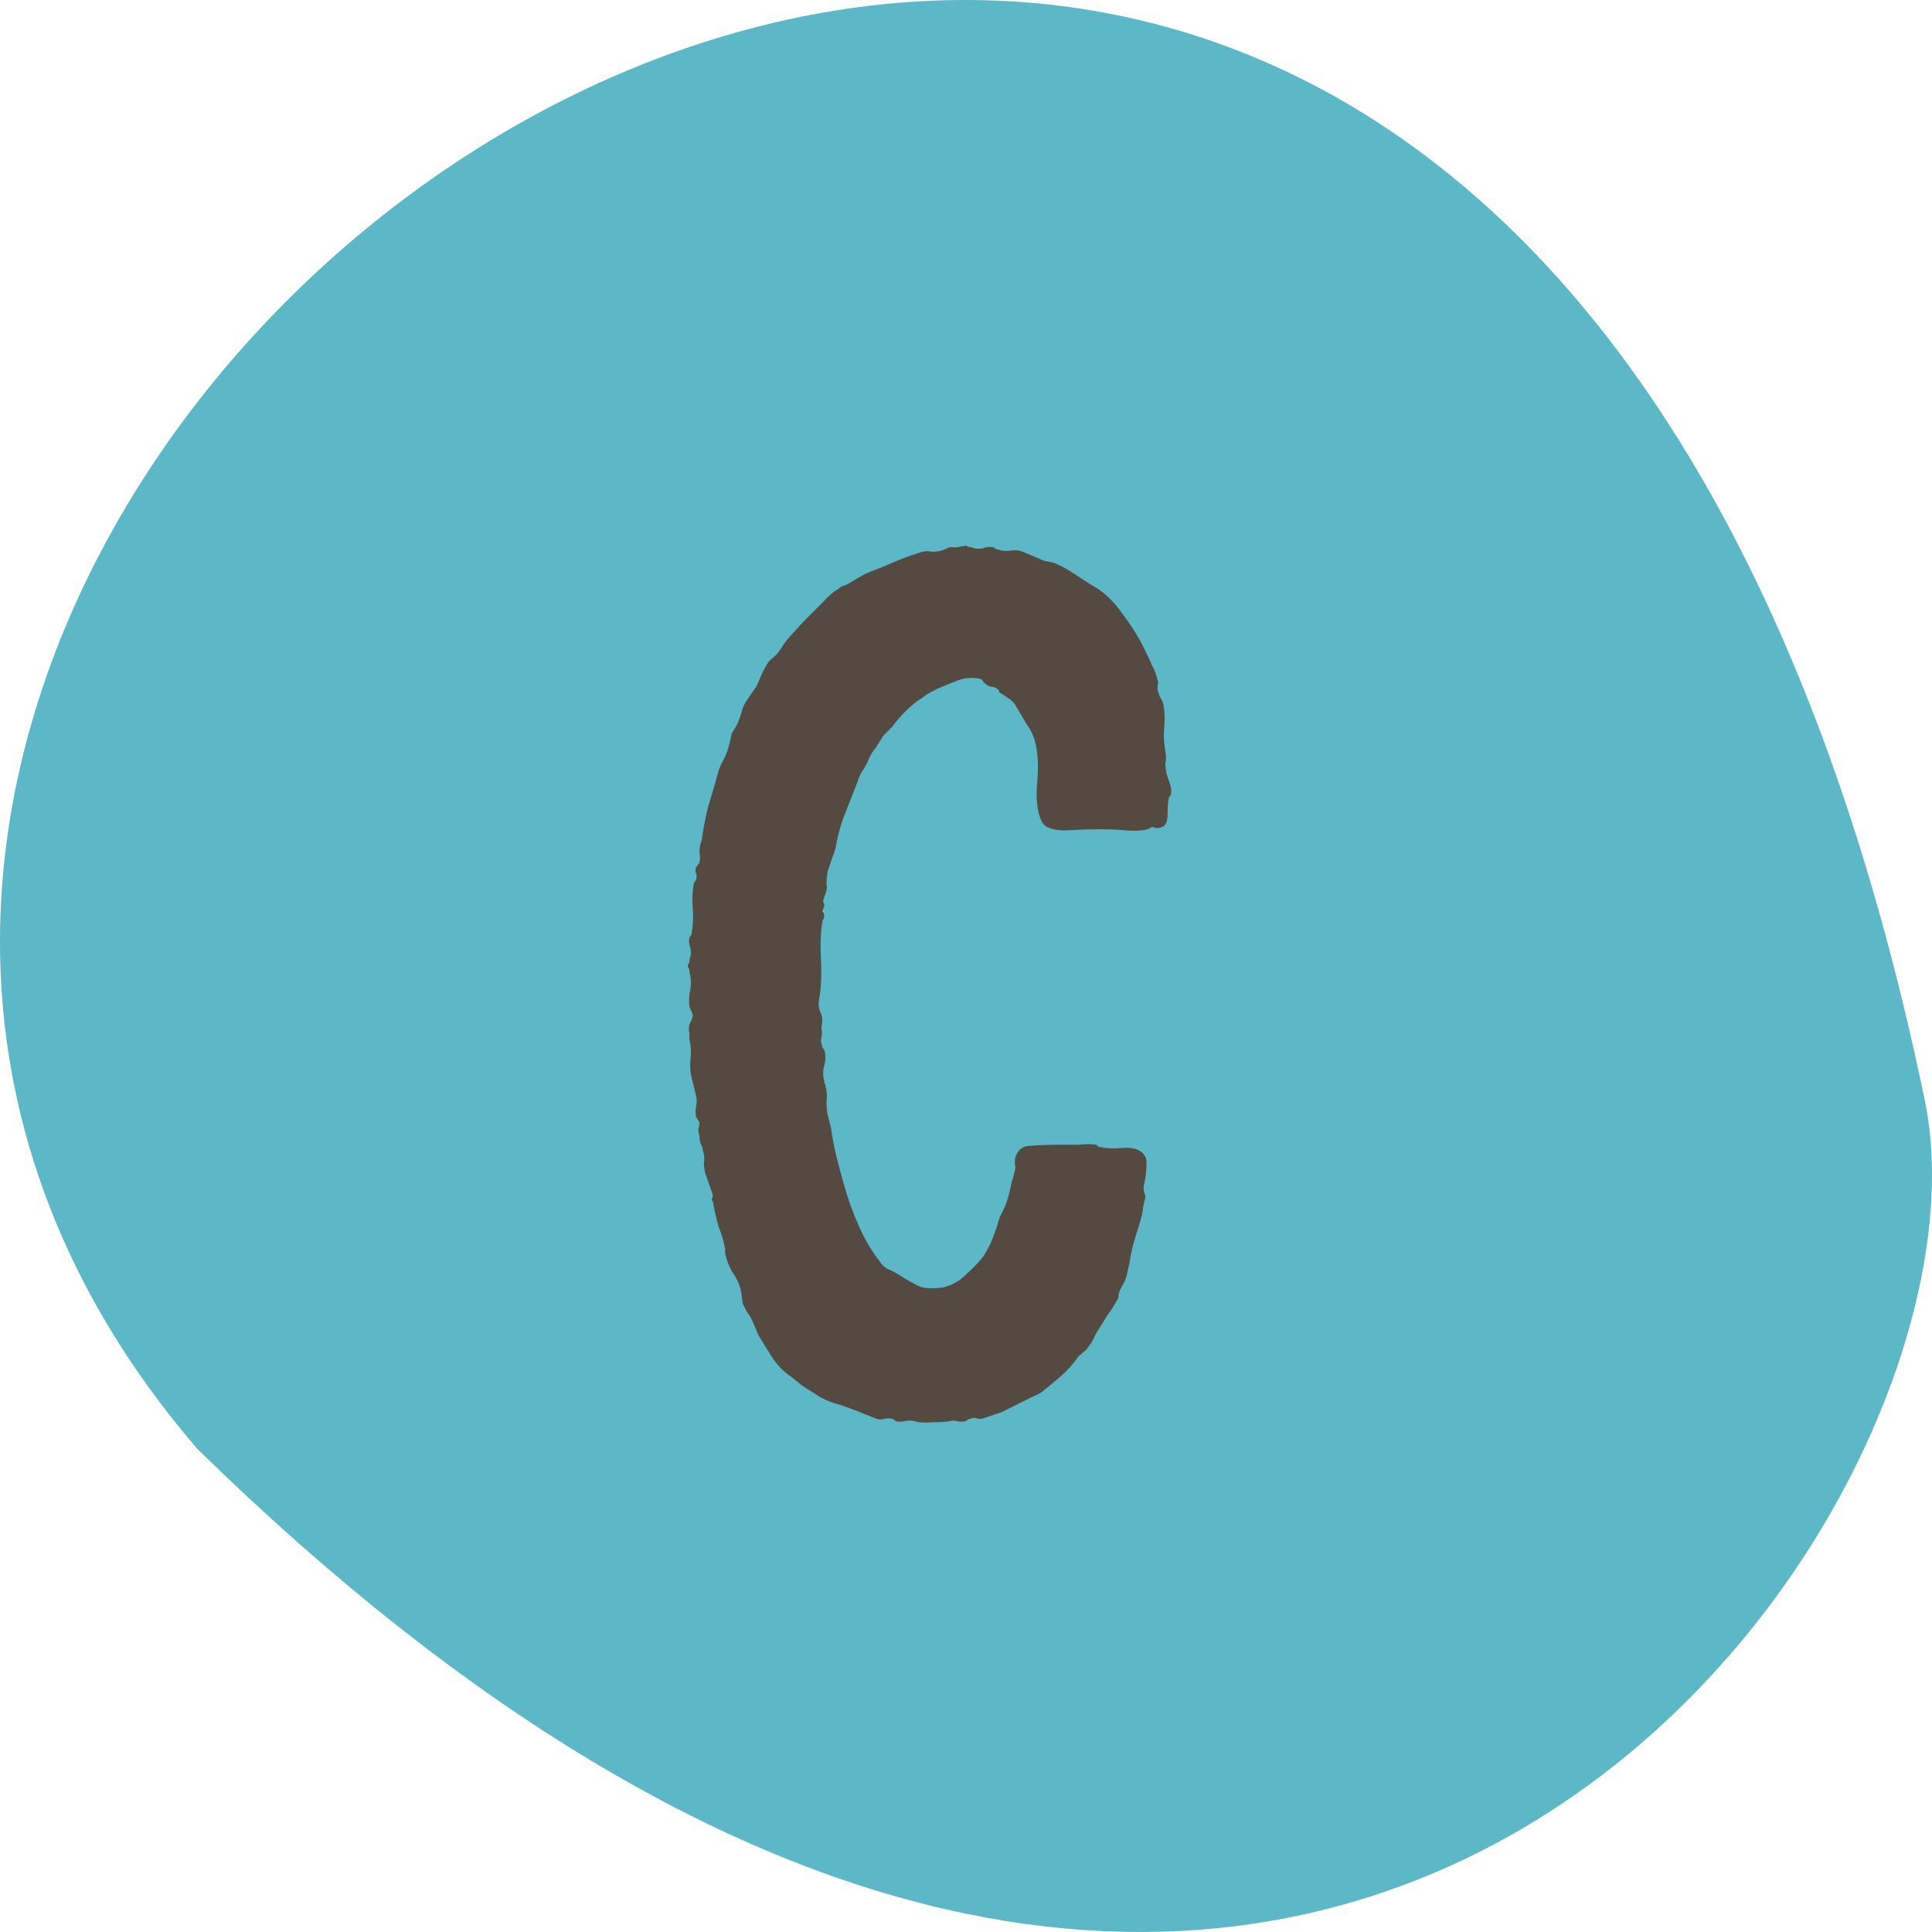 <?xml version="1.0" encoding="UTF-8"?> <svg xmlns="http://www.w3.org/2000/svg" width="260" height="260" viewBox="0 0 260 260" fill="none"><path fill-rule="evenodd" clip-rule="evenodd" d="M26.614 195.047C-87.534 62.655 198.751 -143.284 259.04 148.133C270.696 204.403 175.22 340.377 26.614 195.047Z" fill="#5CB8C6"></path><path d="M129.679 73.5C129.879 73.4 130.029 73.4 130.129 73.5C130.329 73.6 130.529 73.65 130.729 73.65C131.229 73.85 131.729 73.9 132.229 73.8C132.729 73.6 133.229 73.55 133.729 73.65C133.929 73.85 134.129 73.95 134.329 73.95C134.829 74.15 135.379 74.2 135.979 74.1C136.579 74 137.129 74.05 137.629 74.25L140.479 75.45L141.829 75.75C142.629 76.05 143.479 76.5 144.379 77.1C145.279 77.7 146.129 78.25 146.929 78.75C148.429 79.55 149.779 80.8 150.979 82.5C152.279 84.2 153.329 85.9 154.129 87.6C154.529 88.4 154.829 89.05 155.029 89.55C155.329 90.05 155.579 90.7 155.779 91.5C155.879 91.7 155.879 91.95 155.779 92.25C155.779 92.45 155.779 92.65 155.779 92.85C155.879 93.15 155.979 93.45 156.079 93.75C156.279 94.05 156.429 94.35 156.529 94.65C156.729 95.55 156.779 96.6 156.679 97.8C156.579 98.9 156.629 100 156.829 101.1C156.929 101.7 156.929 102.25 156.829 102.75C156.829 103.15 156.879 103.6 156.979 104.1C157.079 104.4 157.229 104.85 157.429 105.45C157.629 106.05 157.679 106.5 157.579 106.8C157.579 107 157.529 107.1 157.429 107.1C157.429 107.1 157.379 107.2 157.279 107.4C157.179 108 157.129 108.75 157.129 109.65C157.129 110.55 156.879 111.1 156.379 111.3C156.179 111.4 155.929 111.45 155.629 111.45C155.429 111.35 155.229 111.3 155.029 111.3C154.629 111.5 154.429 111.6 154.429 111.6C153.629 111.8 152.679 111.85 151.579 111.75C150.479 111.65 149.329 111.6 148.129 111.6C146.729 111.6 145.129 111.65 143.329 111.75C141.629 111.75 140.579 111.35 140.179 110.55C139.579 109.25 139.379 107.5 139.579 105.3C139.779 103.1 139.679 101.25 139.279 99.75C139.079 98.95 138.679 98.15 138.079 97.35C137.579 96.45 137.079 95.6 136.579 94.8C136.379 94.5 136.129 94.25 135.829 94.05C135.529 93.85 135.229 93.65 134.929 93.45C134.729 93.35 134.579 93.25 134.479 93.15C134.479 92.95 134.379 92.8 134.179 92.7C133.979 92.5 133.679 92.4 133.279 92.4C132.979 92.3 132.729 92.15 132.529 91.95C132.429 91.85 132.329 91.75 132.229 91.65C132.229 91.55 132.129 91.45 131.929 91.35C130.929 91.15 129.979 91.2 129.079 91.5C128.279 91.8 127.529 92.1 126.829 92.4C125.629 92.9 124.729 93.4 124.129 93.9C123.329 94.4 122.579 95 121.879 95.7C121.179 96.4 120.579 97.1 120.079 97.8C119.879 98 119.679 98.2 119.479 98.4C119.279 98.6 119.079 98.8 118.879 99C118.579 99.5 118.229 100.05 117.829 100.65C117.429 101.15 117.129 101.65 116.929 102.15C116.729 102.65 116.429 103.2 116.029 103.8C115.729 104.3 115.529 104.75 115.429 105.15C114.829 106.65 114.279 108.05 113.779 109.35C113.279 110.55 112.879 111.9 112.579 113.4C112.479 114.1 112.279 114.8 111.979 115.5C111.779 116.1 111.579 116.7 111.379 117.3C111.279 117.9 111.229 118.45 111.229 118.95C111.329 119.35 111.279 119.8 111.079 120.3C111.079 120.4 111.029 120.5 110.929 120.6C110.929 120.6 110.929 120.65 110.929 120.75C110.829 120.95 110.779 121.15 110.779 121.35C110.879 121.55 110.929 121.75 110.929 121.95C110.729 122.45 110.629 122.7 110.629 122.7C110.729 122.6 110.829 122.75 110.929 123.15C110.929 123.35 110.879 123.55 110.779 123.75C110.679 123.95 110.629 124.15 110.629 124.35C110.429 125.65 110.379 127.2 110.479 129C110.579 130.8 110.529 132.45 110.329 133.95C110.129 134.75 110.129 135.45 110.329 136.05C110.629 136.65 110.729 137.2 110.629 137.7C110.529 138.1 110.529 138.5 110.629 138.9C110.629 139.2 110.579 139.55 110.479 139.95C110.479 140.25 110.529 140.5 110.629 140.7C110.629 140.9 110.729 141.1 110.929 141.3C111.129 142 111.129 142.7 110.929 143.4C110.729 144.1 110.729 144.8 110.929 145.5C110.929 145.6 110.929 145.7 110.929 145.8C111.029 145.8 111.079 145.9 111.079 146.1C111.279 146.8 111.329 147.5 111.229 148.2C111.229 148.9 111.279 149.5 111.379 150L111.829 151.8C112.029 153.2 112.279 154.5 112.579 155.7C112.879 156.9 113.229 158.2 113.629 159.6C114.129 161.4 114.779 163.2 115.579 165C116.379 166.8 117.329 168.4 118.429 169.8C118.729 170.3 119.129 170.65 119.629 170.85C120.129 171.05 120.679 171.35 121.279 171.75C122.079 172.25 122.879 172.7 123.679 173.1C124.479 173.4 125.579 173.45 126.979 173.25C127.779 173.05 128.529 172.7 129.229 172.2C129.929 171.6 130.529 171.05 131.029 170.55C131.529 170.05 131.929 169.6 132.229 169.2C132.529 168.8 132.879 168.2 133.279 167.4C133.579 166.7 133.879 165.9 134.179 165C134.379 164.2 134.629 163.55 134.929 163.05C135.229 162.45 135.479 161.8 135.679 161.1C135.879 160.4 136.029 159.75 136.129 159.15C136.329 158.55 136.479 158 136.579 157.5C136.679 157.3 136.679 157.05 136.579 156.75C136.579 156.45 136.579 156.2 136.579 156C136.879 154.8 137.579 154.2 138.679 154.2C139.879 154.1 141.229 154.05 142.729 154.05C143.629 154.05 144.479 154.05 145.279 154.05C146.079 153.95 146.829 153.95 147.529 154.05C147.729 154.25 147.879 154.35 147.979 154.35C148.879 154.55 149.829 154.6 150.829 154.5C151.829 154.4 152.629 154.5 153.229 154.8C154.029 155.2 154.379 155.85 154.279 156.75C154.279 157.65 154.179 158.5 153.979 159.3C153.879 159.7 153.879 160.1 153.979 160.5C154.179 160.9 154.179 161.3 153.979 161.7C153.979 161.9 153.929 162.15 153.829 162.45C153.829 162.65 153.779 163 153.679 163.5C153.479 164.3 153.229 165.15 152.929 166.05C152.629 166.95 152.379 167.9 152.179 168.9C152.079 169.6 151.929 170.35 151.729 171.15C151.629 171.85 151.379 172.5 150.979 173.1L150.679 173.7C150.679 173.8 150.629 173.95 150.529 174.15C150.529 174.35 150.529 174.5 150.529 174.6C150.129 175.4 149.629 176.2 149.029 177C148.529 177.8 148.029 178.6 147.529 179.4C147.329 179.8 147.129 180.2 146.929 180.6C146.729 180.9 146.479 181.25 146.179 181.65L145.129 182.55C144.429 183.55 143.679 184.4 142.879 185.1C142.079 185.8 141.179 186.55 140.179 187.35C139.879 187.55 139.479 187.75 138.979 187.95C138.579 188.15 138.179 188.35 137.779 188.55L134.779 190.05L132.079 190.95C131.779 190.95 131.479 190.9 131.179 190.8C130.979 190.8 130.779 190.85 130.579 190.95C130.379 190.95 130.179 191.05 129.979 191.25C129.579 191.35 129.179 191.35 128.779 191.25C128.479 191.15 128.179 191.15 127.879 191.25C127.279 191.35 126.479 191.4 125.479 191.4C124.479 191.5 123.679 191.45 123.079 191.25C122.679 191.15 122.229 191.15 121.729 191.25C121.329 191.35 120.929 191.35 120.529 191.25C120.329 191.05 120.179 190.95 120.079 190.95C119.679 190.85 119.329 190.85 119.029 190.95C118.729 191.05 118.379 191.05 117.979 190.95C117.779 190.85 117.529 190.75 117.229 190.65C117.029 190.55 116.779 190.45 116.479 190.35C115.279 189.85 114.079 189.4 112.879 189C111.679 188.7 110.579 188.2 109.579 187.5C109.079 187.2 108.529 186.85 107.929 186.45C107.429 186.05 106.929 185.65 106.429 185.25C105.529 184.65 104.729 183.85 104.029 182.85C103.329 181.75 102.679 180.7 102.079 179.7L101.179 177.6C100.979 177.2 100.729 176.8 100.429 176.4C100.229 176 100.079 175.7 99.979 175.5L99.679 173.55C99.479 172.75 99.129 172 98.629 171.3C98.129 170.5 97.779 169.6 97.579 168.6C97.579 168.2 97.579 168 97.579 168C97.379 167 97.079 166 96.679 165C96.379 163.9 96.129 162.8 95.929 161.7C95.829 161.6 95.779 161.5 95.779 161.4C95.879 161.2 95.929 161 95.929 160.8L94.879 157.8C94.779 157.3 94.729 156.85 94.729 156.45C94.829 155.95 94.779 155.4 94.579 154.8C94.579 154.5 94.479 154.2 94.279 153.9C94.179 153.6 94.129 153.25 94.129 152.85C94.029 152.55 93.979 152.25 93.979 151.95C94.079 151.65 94.129 151.35 94.129 151.05L93.679 150.3C93.579 149.8 93.579 149.35 93.679 148.95C93.779 148.45 93.779 147.95 93.679 147.45L93.079 145.05C92.879 144.25 92.829 143.4 92.929 142.5C93.029 141.5 92.979 140.65 92.779 139.95C92.779 139.55 92.779 139.25 92.779 139.05C92.679 138.75 92.679 138.35 92.779 137.85C92.979 137.45 93.079 137.25 93.079 137.25C93.179 136.95 93.229 136.7 93.229 136.5C93.129 136.3 92.979 135.95 92.779 135.45C92.679 134.65 92.729 133.85 92.929 133.05C93.029 132.25 92.979 131.5 92.779 130.8C92.779 130.5 92.729 130.3 92.629 130.2C92.529 130.1 92.529 129.95 92.629 129.75C92.629 129.65 92.679 129.6 92.779 129.6C92.779 129.5 92.779 129.35 92.779 129.15C92.979 128.65 93.029 128.15 92.929 127.65C92.729 127.15 92.679 126.65 92.779 126.15C92.979 125.95 93.079 125.75 93.079 125.55C93.279 124.45 93.329 123.35 93.229 122.25C93.129 121.05 93.179 119.9 93.379 118.8C93.579 118.6 93.679 118.45 93.679 118.35C93.779 118.05 93.779 117.8 93.679 117.6C93.579 117.3 93.579 117 93.679 116.7L94.129 116.1C94.229 115.6 94.229 115.1 94.129 114.6C94.129 114.1 94.229 113.6 94.429 113.1C94.629 111.6 94.929 110.05 95.329 108.45C95.829 106.85 96.279 105.3 96.679 103.8C96.879 103.2 97.129 102.65 97.429 102.15C97.729 101.55 97.979 100.85 98.179 100.05L98.479 98.7C98.679 98.4 98.829 98.15 98.929 97.95C99.129 97.65 99.279 97.35 99.379 97.05C99.579 96.55 99.729 96.1 99.829 95.7C99.929 95.3 100.129 94.85 100.429 94.35L101.779 92.4C101.979 92 102.179 91.55 102.379 91.05C102.579 90.55 102.829 90.05 103.129 89.55C103.329 89.15 103.629 88.8 104.029 88.5C104.429 88.2 104.779 87.8 105.079 87.3C105.579 86.5 106.129 85.8 106.729 85.2C107.329 84.5 107.979 83.8 108.679 83.1C109.479 82.3 110.179 81.6 110.779 81C111.379 80.3 112.079 79.7 112.879 79.2C113.079 79 113.379 78.85 113.779 78.75C114.179 78.55 114.529 78.35 114.829 78.15C115.329 77.85 115.679 77.65 115.879 77.55C116.179 77.35 116.579 77.15 117.079 76.95C118.179 76.55 119.279 76.1 120.379 75.6C121.579 75.1 122.829 74.65 124.129 74.25C124.529 74.15 124.979 74.15 125.479 74.25C126.079 74.25 126.629 74.15 127.129 73.95C127.129 73.95 127.329 73.85 127.729 73.65C128.029 73.65 128.379 73.65 128.779 73.65C129.179 73.55 129.479 73.5 129.679 73.5Z" fill="#544A42"></path></svg> 